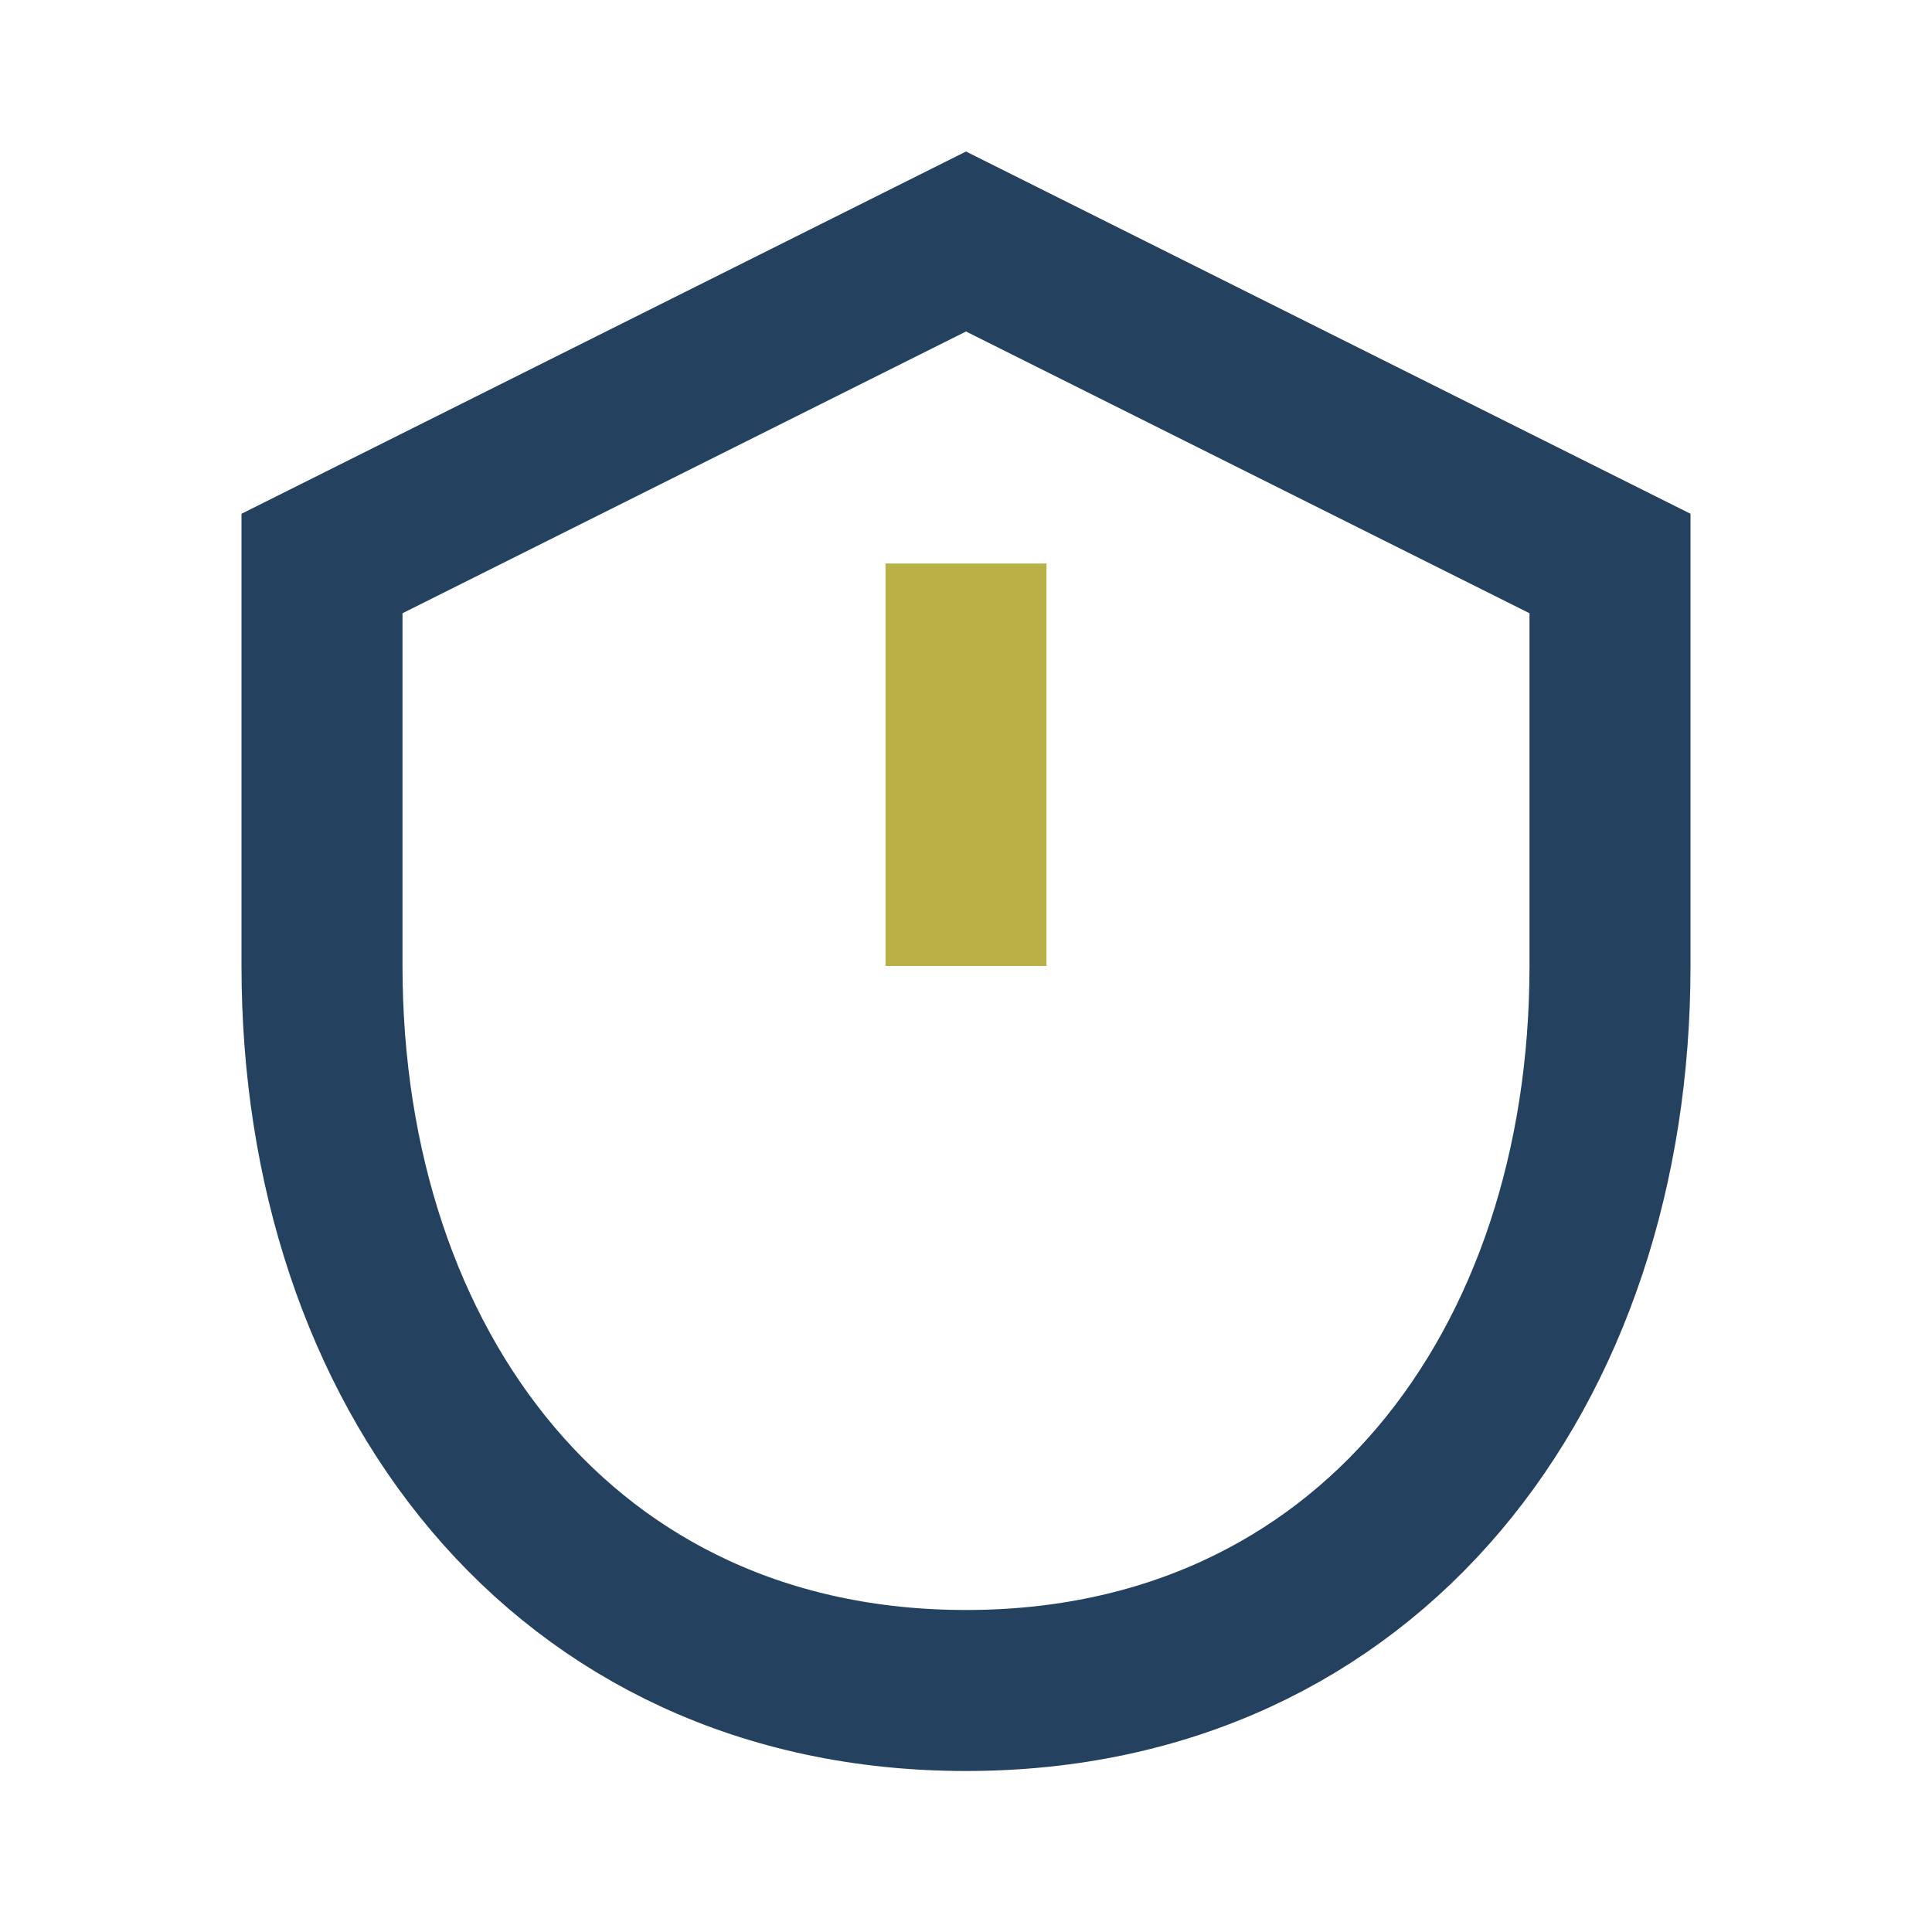 <?xml version="1.0" encoding="UTF-8"?>
<svg xmlns="http://www.w3.org/2000/svg" width="24" height="24" viewBox="0 0 24 24"><path d="M12 3l8 4v5c0 5-3 9-8 9S4 17 4 12V7l8-4z" fill="none" stroke="#254160" stroke-width="2"/><path d="M12 7v5" stroke="#B8B146" stroke-width="2"/></svg>